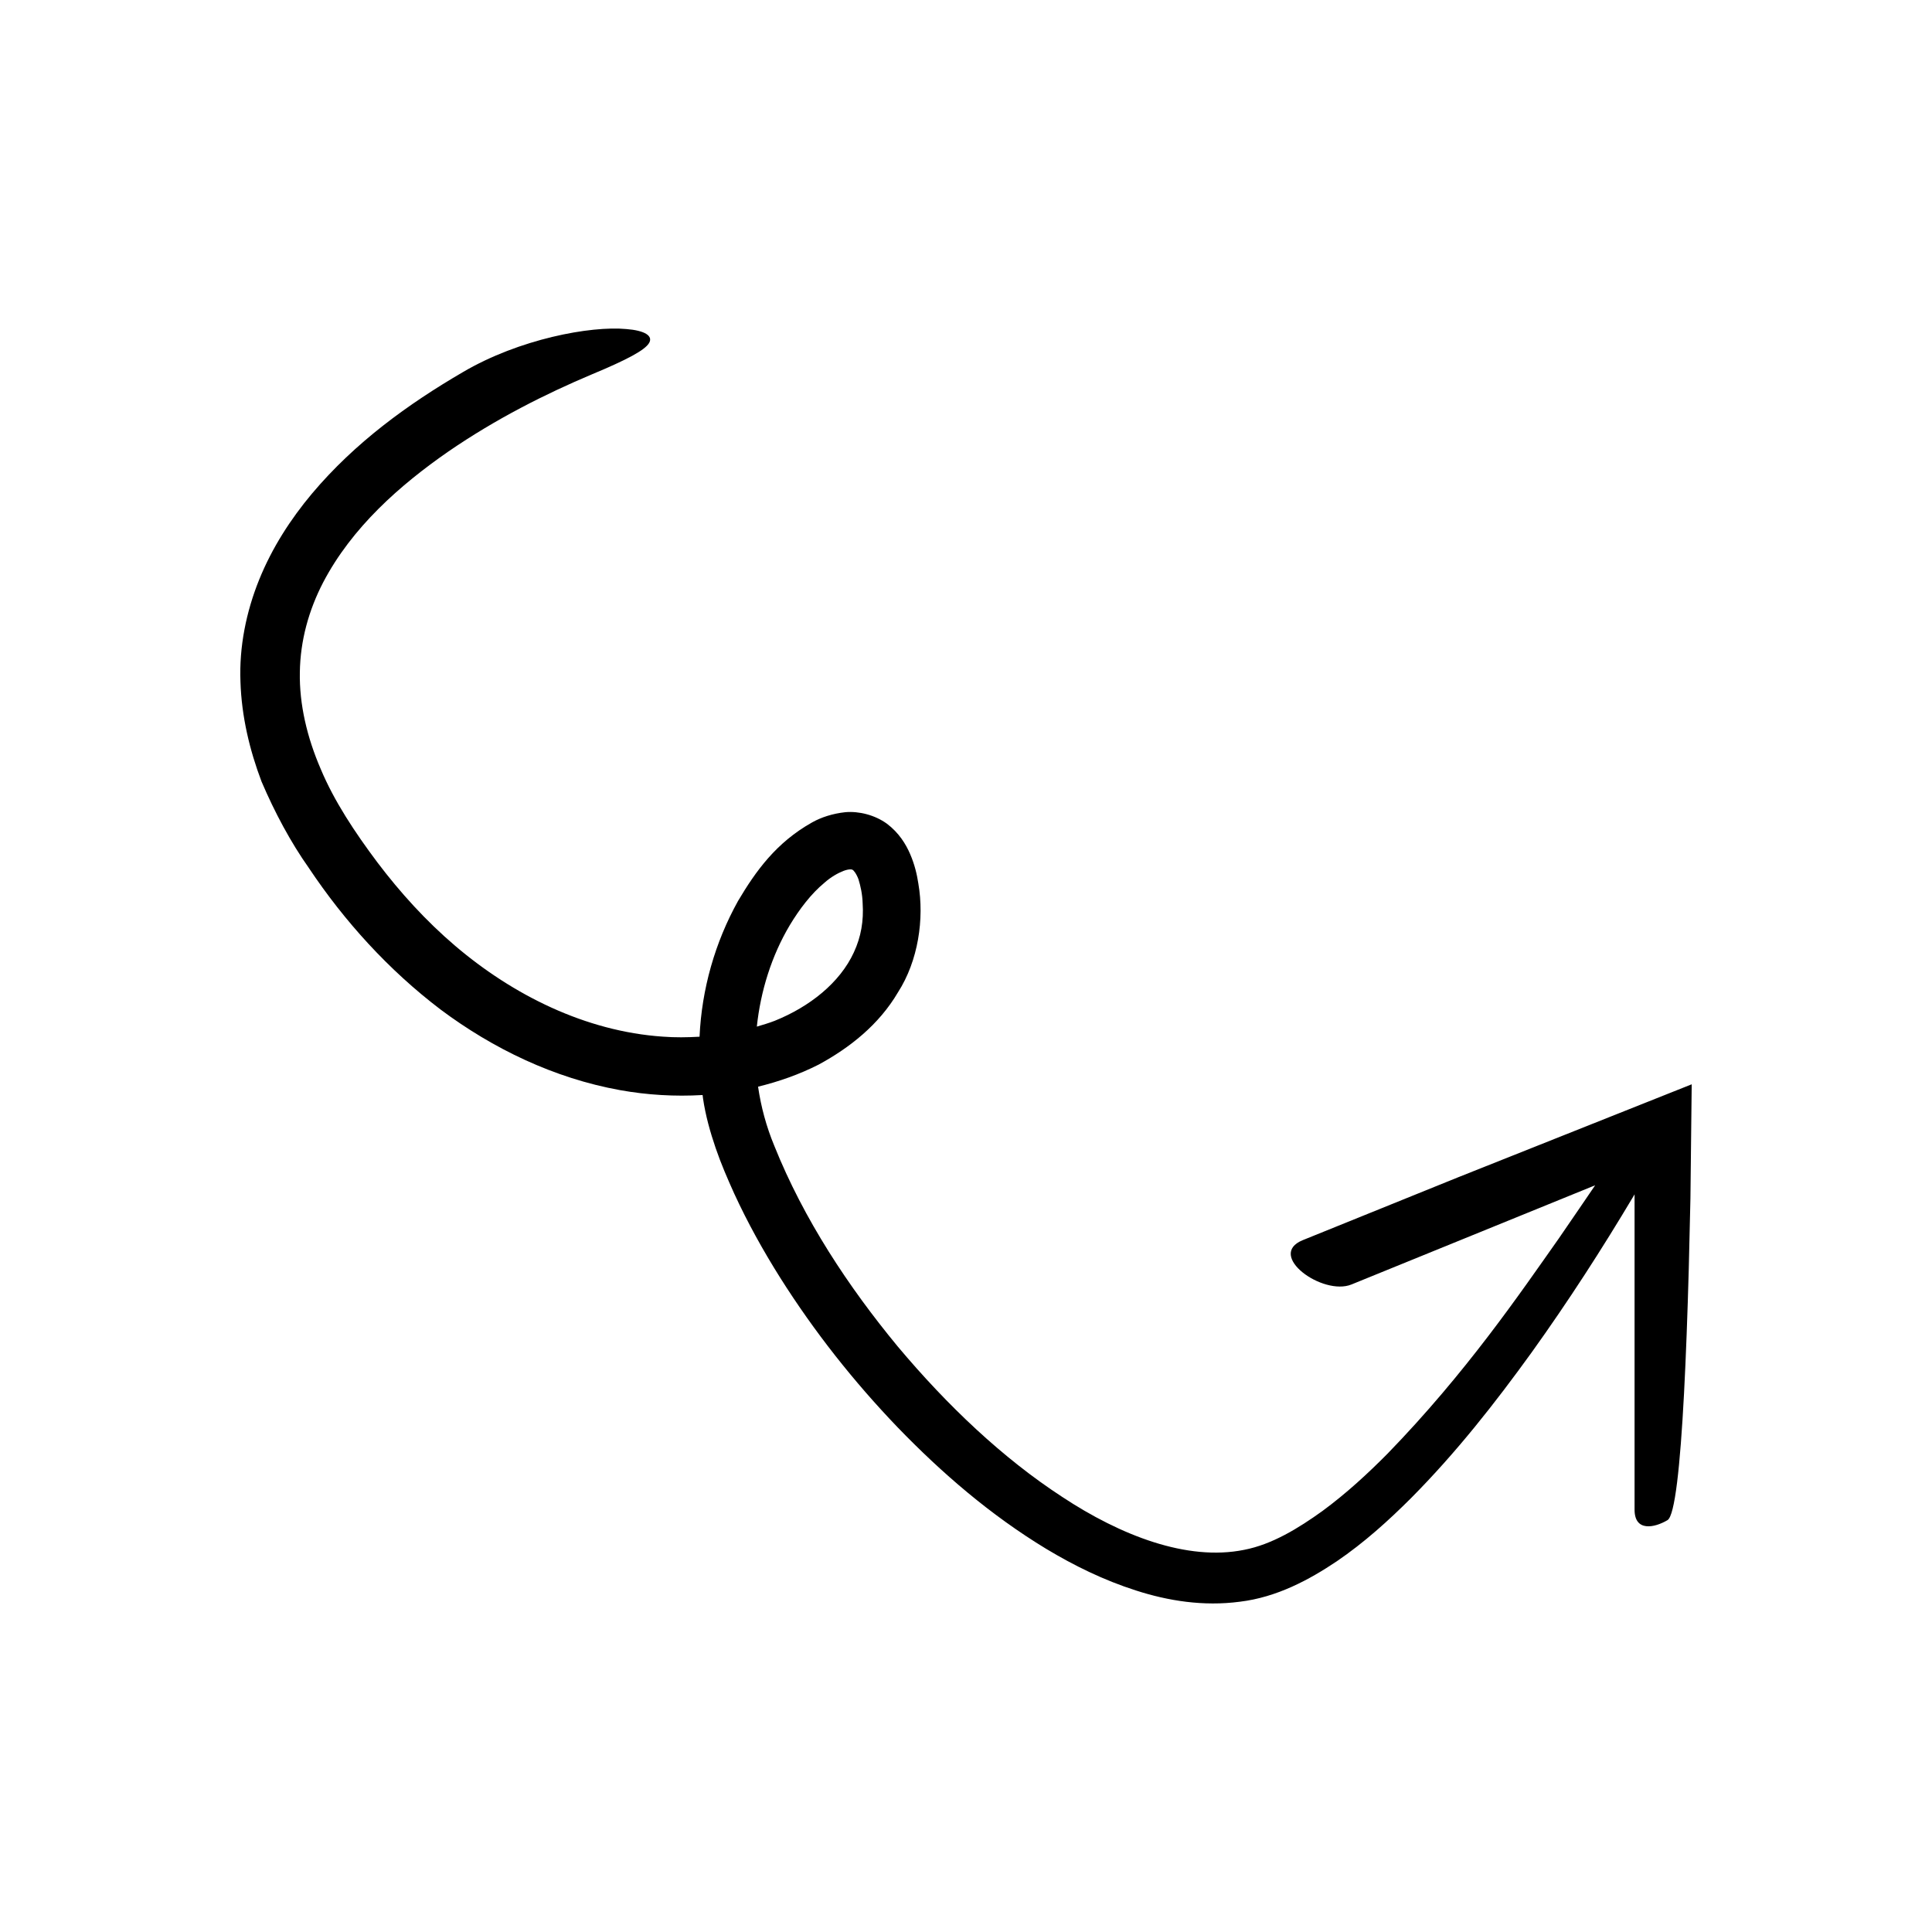 <?xml version="1.0" encoding="UTF-8"?>
<!-- Uploaded to: SVG Repo, www.svgrepo.com, Generator: SVG Repo Mixer Tools -->
<svg fill="#000000" width="800px" height="800px" version="1.1" viewBox="144 144 512 512" xmlns="http://www.w3.org/2000/svg">
 <path d="m225.86 374.04c9.438 14.133 21.117 27.027 34.93 37.52 13.867 10.363 30.059 18.18 47.523 21.336 7.144 1.285 14.52 1.734 21.883 1.297 0.051 0.312 0.062 0.625 0.117 0.938 0.664 4.484 1.887 8.871 3.352 13.141 1.453 4.238 3.129 8.082 4.898 12.012 3.578 7.766 7.703 15.188 12.203 22.336 9.016 14.277 19.477 27.512 31.137 39.66 11.695 12.102 24.582 23.223 39.328 32.168 7.383 4.441 15.262 8.32 23.809 11.047 8.492 2.746 17.867 4.254 27.512 2.981 9.855-1.184 18.449-5.848 25.707-10.715 7.336-5.008 13.711-10.781 19.715-16.777 11.949-12.043 22.246-25.164 31.945-38.602 9.66-13.473 18.613-27.34 27.059-41.523 0.074-0.125 0.129-0.227 0.199-0.352v83.57c0 5.93 5.297 4.82 8.727 2.777 1.953-1.164 3.363-14.266 4.383-33.613 0.508-9.672 0.922-20.91 1.254-32.996 0.145-6.043 0.289-12.297 0.441-18.676 0.109-9.926 0.223-20.047 0.336-30.215-21.133 8.414-42.59 16.953-61.93 24.652-16.168 6.543-30.562 12.363-41.137 16.645-9.766 3.977 5.277 14.855 12.902 11.75l64.582-26.289c-2.621 3.84-5.82 8.555-9.609 14.051-10.352 14.676-24.582 35.617-45.414 57.074-5.238 5.289-10.941 10.555-17.27 15.207-6.32 4.539-13.312 8.855-20.738 10.281-15.117 3.062-32.742-3.816-48.238-14.047-15.75-10.27-30.379-24.145-43.547-39.832-13.027-15.777-24.891-33.652-32.723-53.203-2.121-5.106-3.519-10.34-4.301-15.66 5.508-1.352 10.922-3.238 16.117-5.883 8.113-4.414 15.906-10.504 20.973-19.141 5.352-8.332 7-19.453 5.387-28.809-0.371-2.461-0.992-5.059-2.16-7.781-1.148-2.684-3.004-5.68-6.148-8.059-3.211-2.344-7.457-3.379-11.008-3.074-3.414 0.363-6.461 1.375-8.824 2.703-9.582 5.375-14.977 12.977-19.633 20.809-6.141 11.031-9.641 23.422-10.211 35.992-3.25 0.188-6.512 0.234-9.762-0.02-20.465-1.402-39.719-11.035-55.047-24.102-7.711-6.578-14.523-14.086-20.543-22.043-6.019-8.023-11.492-16.301-15.031-24.754-3.66-8.469-5.691-17.195-5.543-25.629 0.109-8.434 2.379-16.516 6.156-23.805 7.648-14.656 20.441-25.867 33.098-34.656 12.801-8.809 25.938-15.367 38.059-20.488 9.473-3.945 14.168-6.457 15.262-8.379 1.066-1.875-1.199-3.281-6.027-3.66-9.492-0.895-28.406 2.637-43.305 11.391-14.578 8.5-28.621 18.676-40.012 32.199-5.66 6.746-10.598 14.375-14.023 22.859-3.414 8.449-5.312 17.777-4.945 26.996 0.289 9.219 2.434 18.152 5.594 26.492 3.465 8.105 7.676 16.016 12.543 22.898zm127.43 15.16c2.582-4.285 5.68-8.359 9.18-11.25 1.707-1.527 3.555-2.559 5.059-3.152 1.59-0.594 2.32-0.387 2.414-0.281 0.168 0.039 0.93 0.816 1.562 2.5 0.539 1.773 1.035 3.914 1.105 6.359 0.305 4.652-0.426 8.906-2.316 12.98-3.727 8.133-11.793 14.457-20.941 18.148-1.555 0.617-3.176 1.074-4.785 1.559 0.992-9.402 3.894-18.75 8.723-26.863z"/>
</svg>